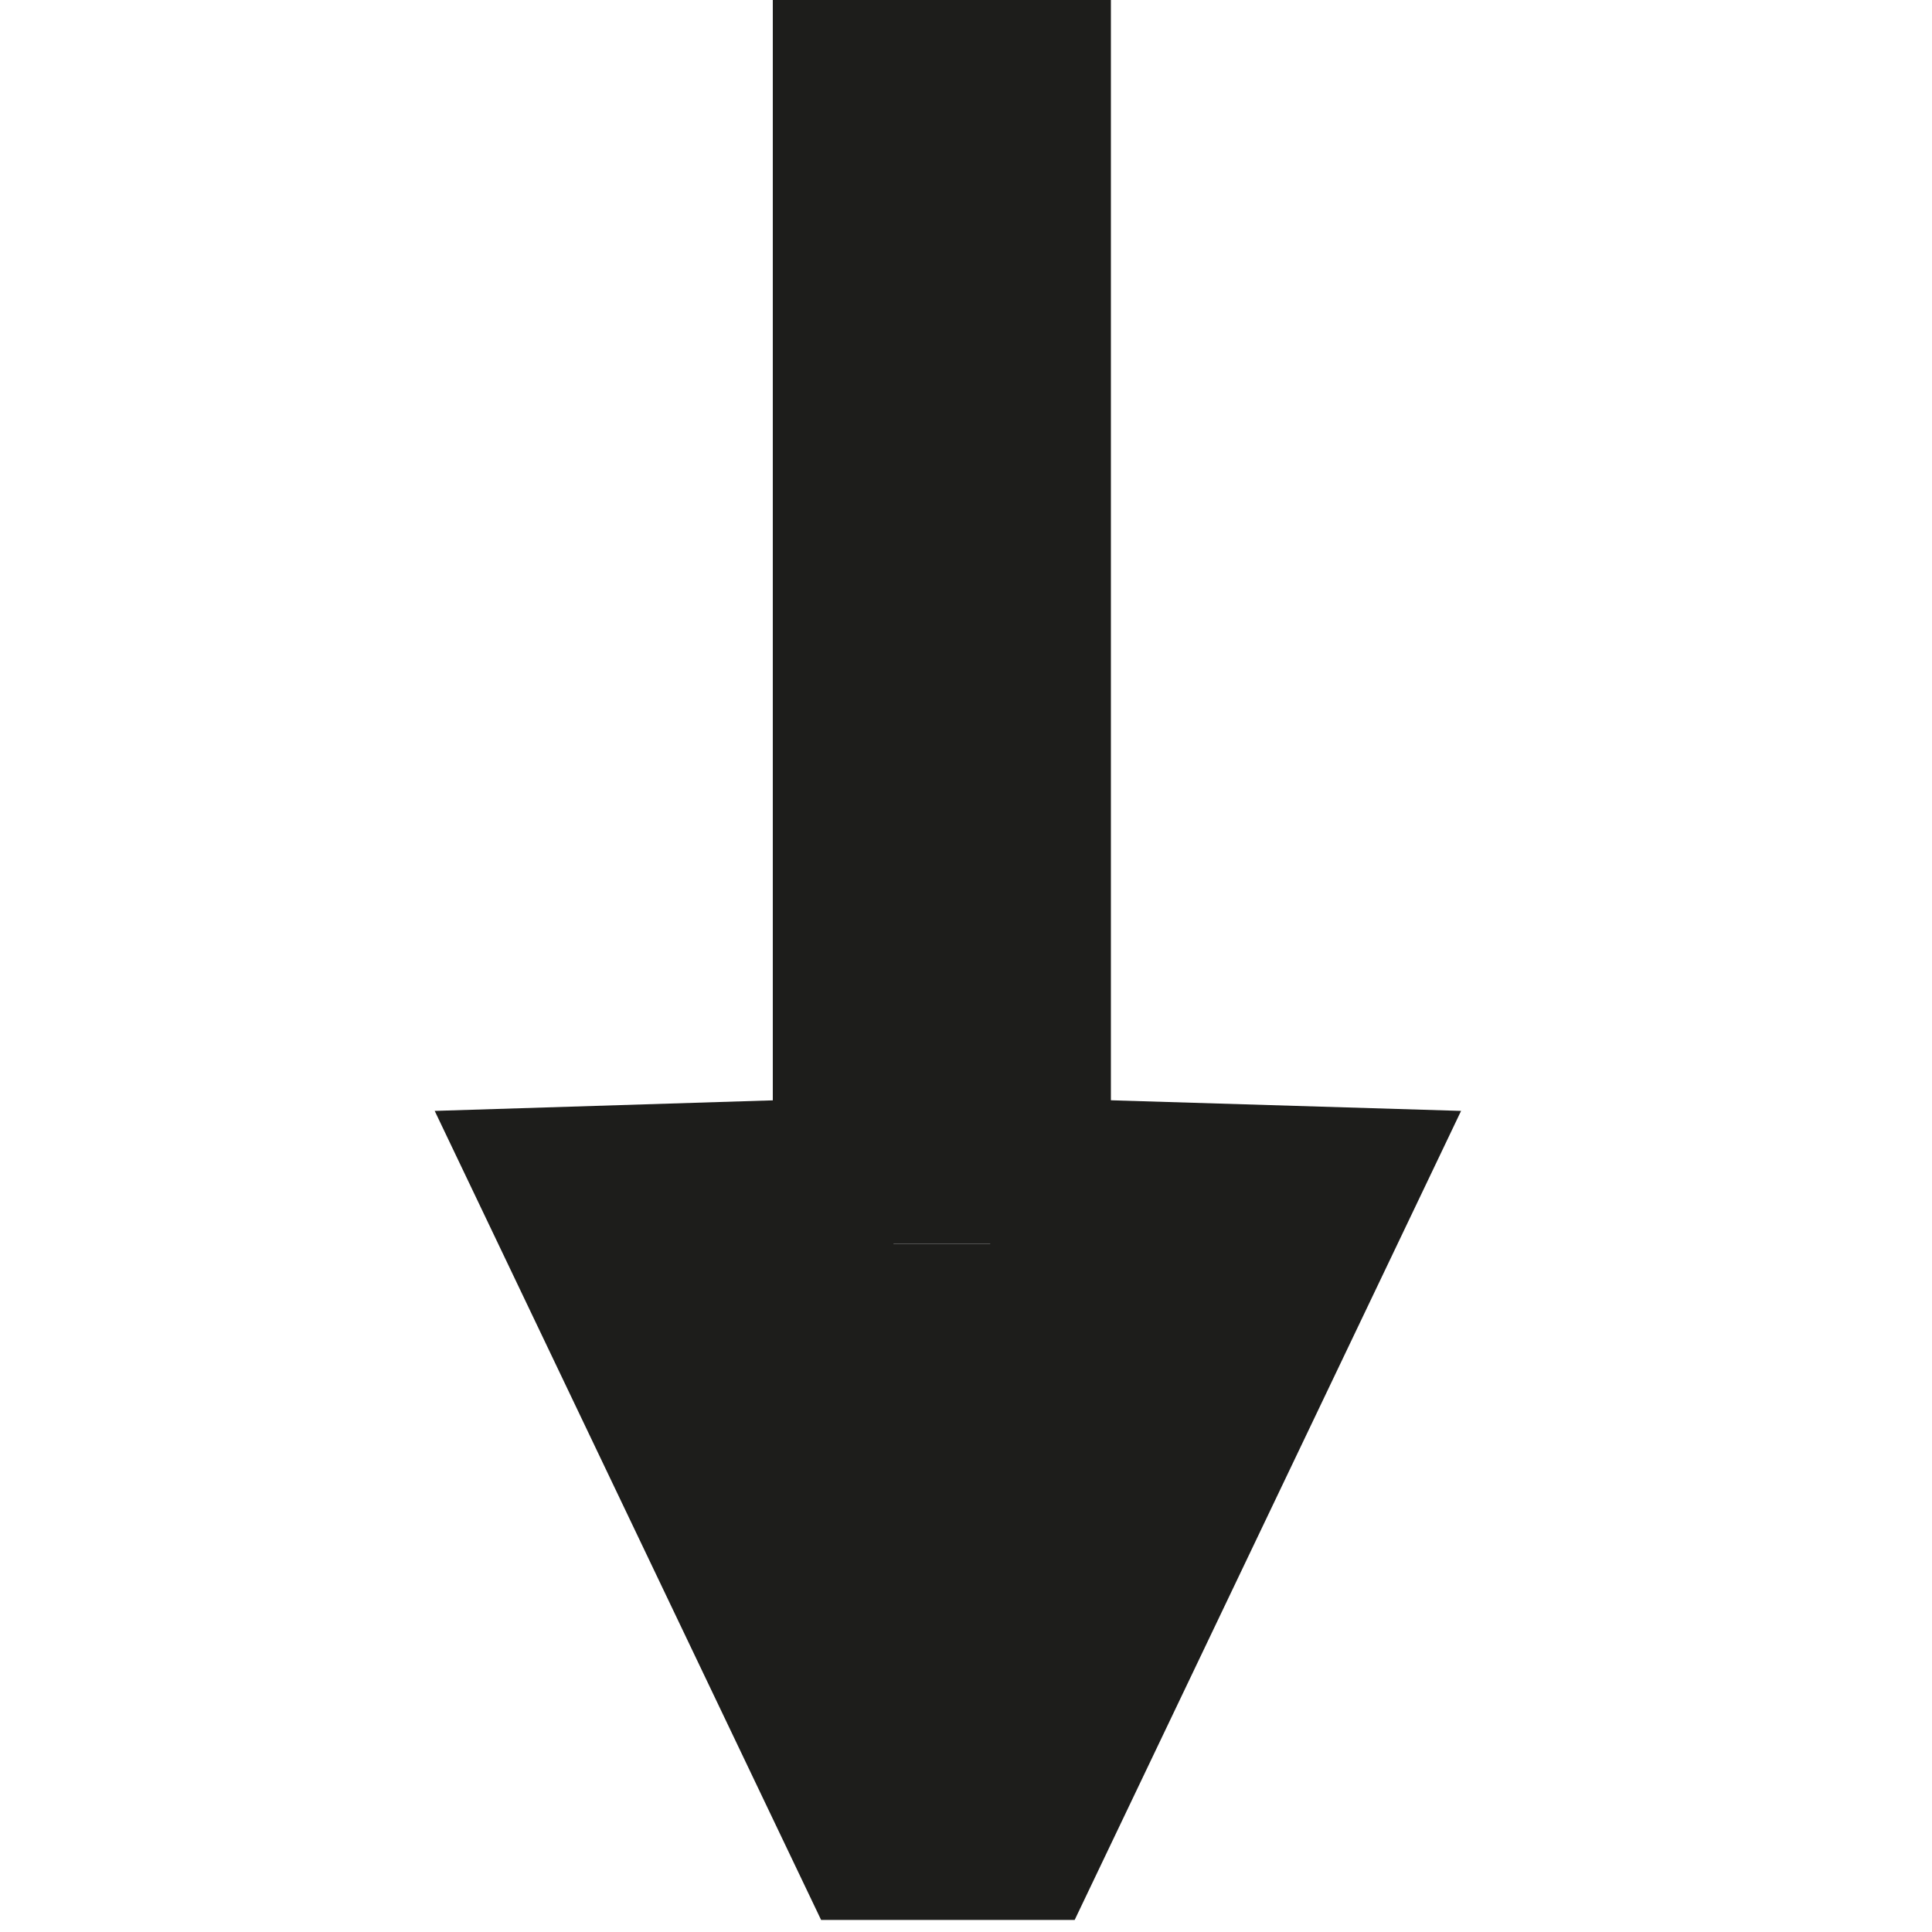 <?xml version="1.0" encoding="utf-8"?>
<!-- Generator: Adobe Illustrator 22.1.0, SVG Export Plug-In . SVG Version: 6.00 Build 0)  -->
<svg version="1.1" id="Calque_1" xmlns="http://www.w3.org/2000/svg" xmlns:xlink="http://www.w3.org/1999/xlink" x="0px" y="0px"
	 viewBox="0 0 16 16" style="enable-background:new 0 0 16 16;" xml:space="preserve">
<style type="text/css">
	.st0{fill:#1D1D1B;}
</style>
<path d="M-12.3,15.7l6-6c0.4-0.4,0.4-1,0-1.4c-0.4-0.4-1-0.4-1.4,0l-4.3,4.3V1c0-0.6-0.4-1-1-1c-0.6,0-1,0.4-1,1v11.6l-4.3-4.3
	c-0.4-0.4-1-0.4-1.4,0c-0.4,0.4-0.4,1,0,1.4c0,0,0,0,0,0l6,6C-13.3,16.1-12.7,16.1-12.3,15.7z"/>
<rect x="6.4" y="-10.2" class="st0" width="2.8" height="20.5"/>
<polygon class="st0" points="8.2,10.3 7.4,10.3 6.8,9.1 3.6,9.2 6.8,15.9 7.8,15.9 8.9,15.9 12.1,9.2 8.8,9.1 "/>
</svg>
